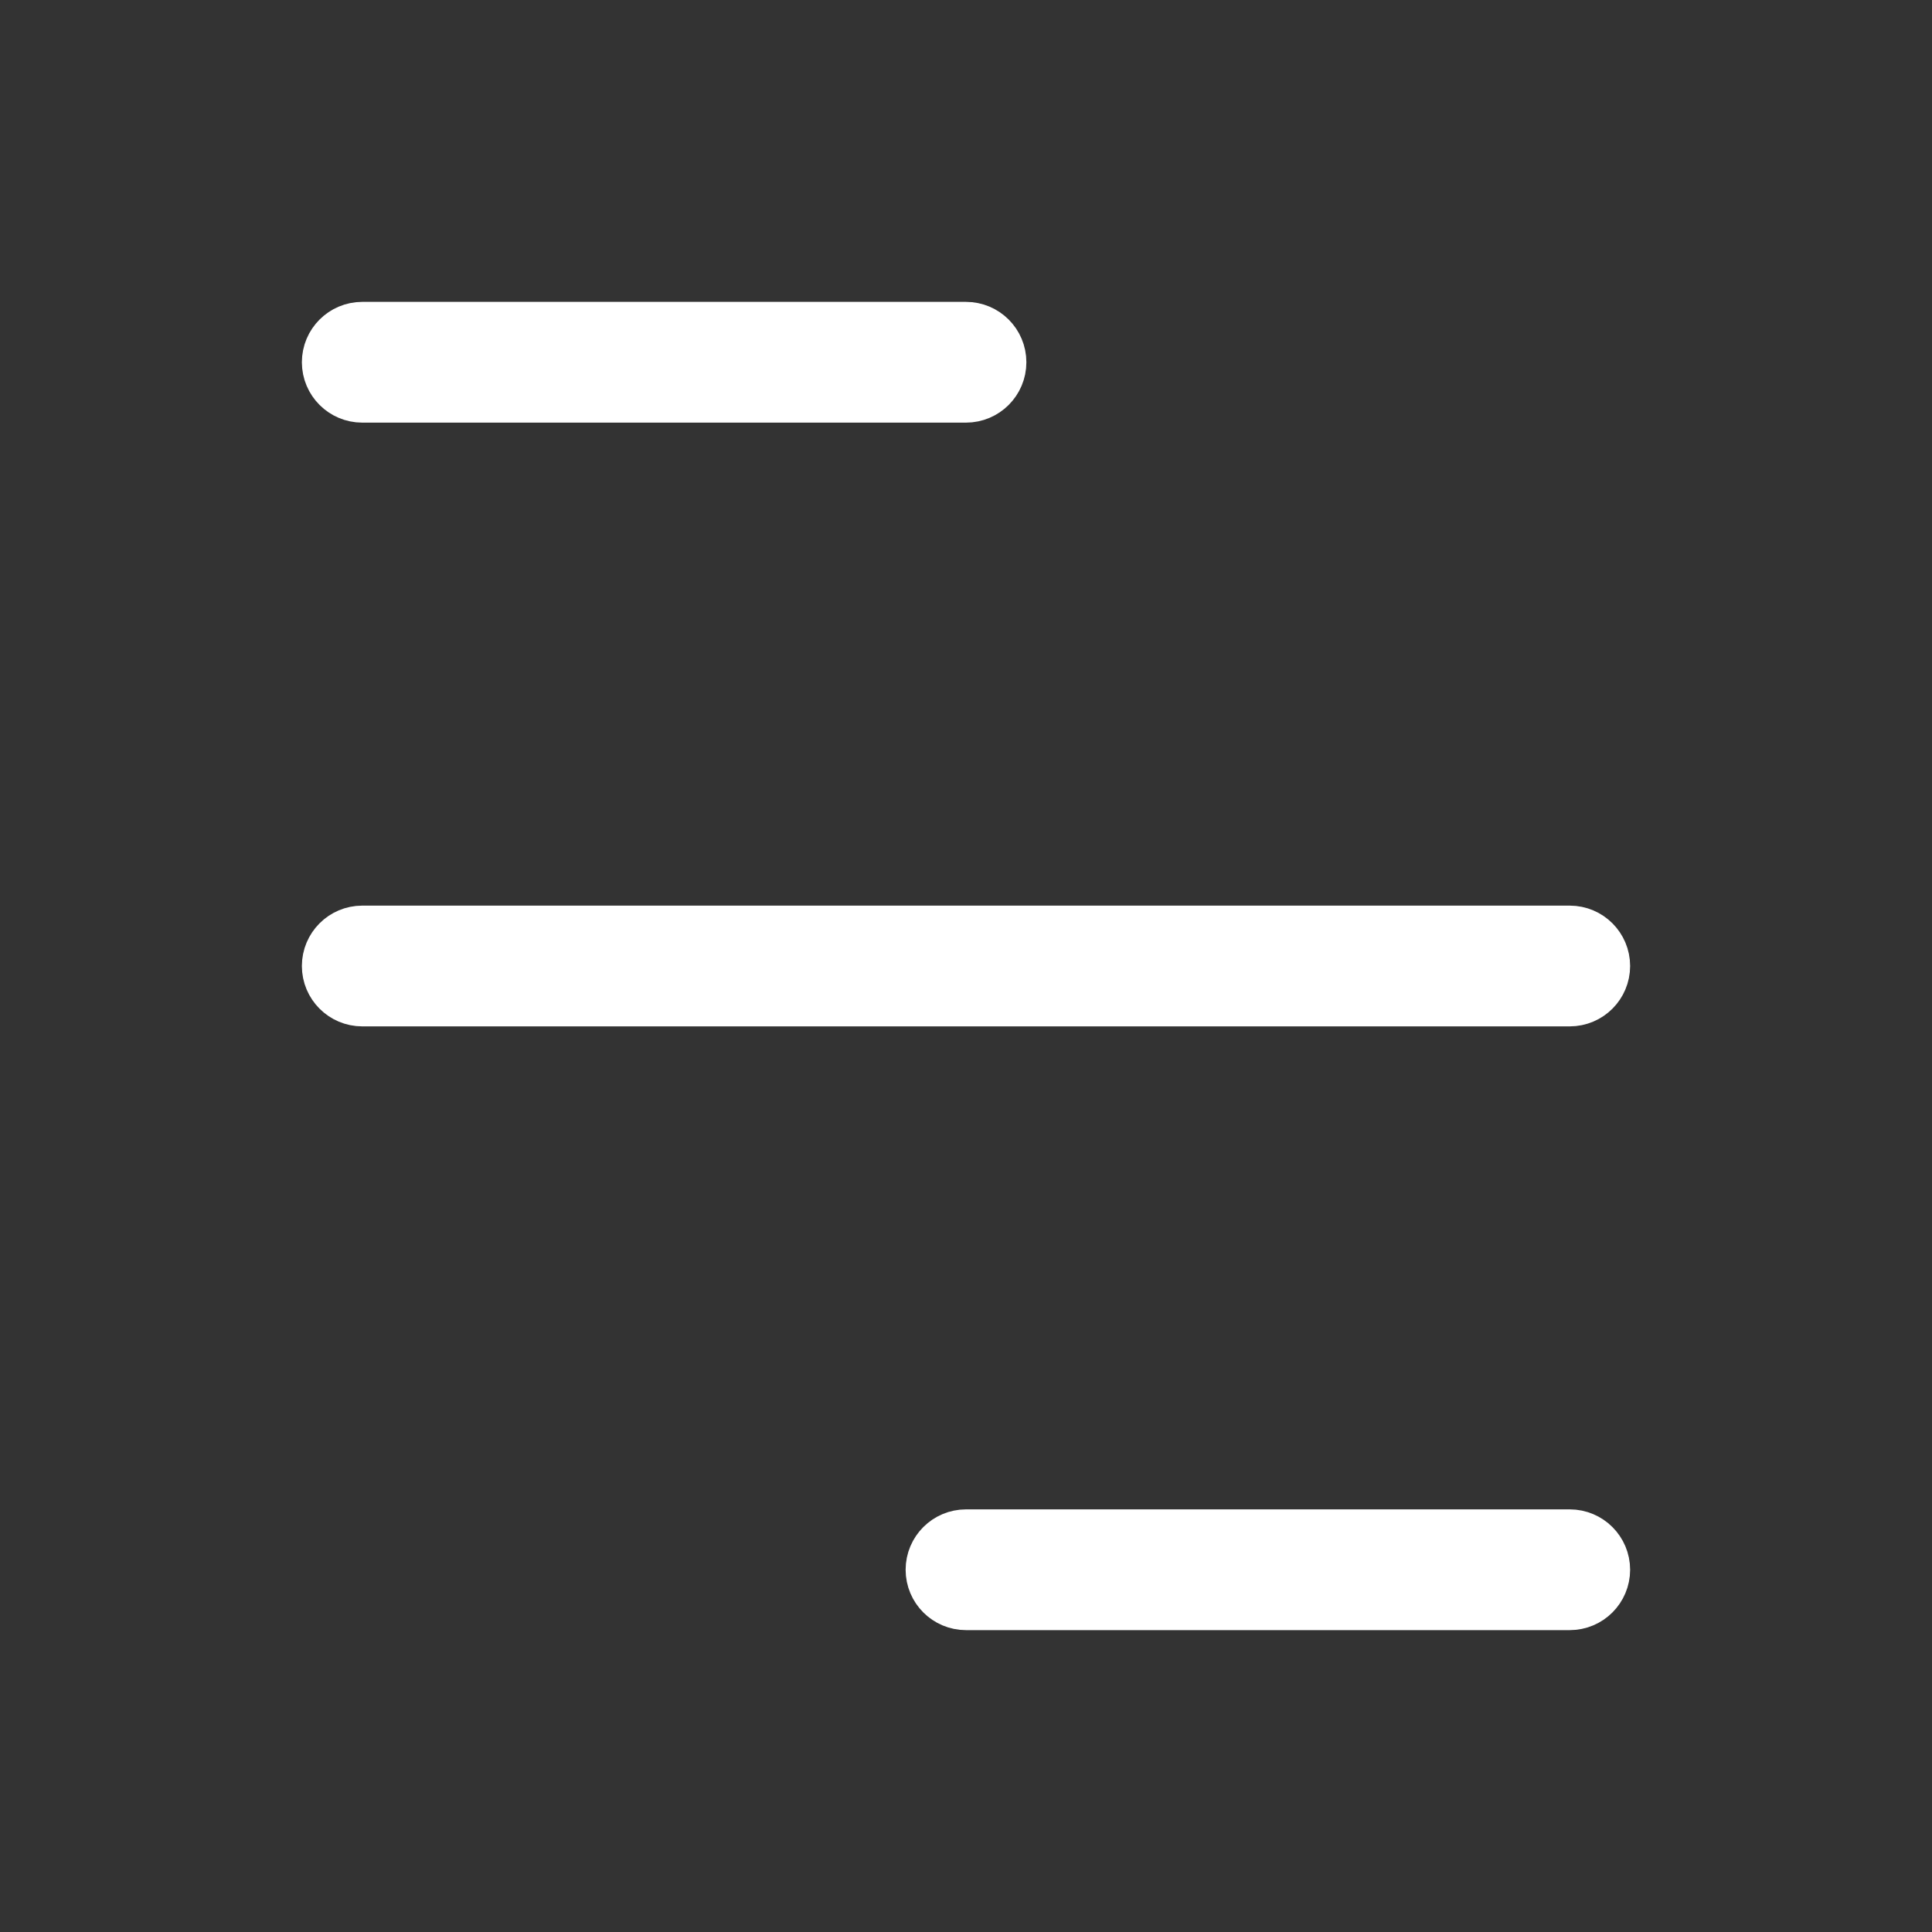 <svg width="32" height="32" viewBox="0 0 32 32" fill="none" xmlns="http://www.w3.org/2000/svg">
<rect x="0" y="0" width="32" height="32" fill="#333333" stroke="none"/>
<path d="M6 6.5C5.724 6.5 5.5 6.276 5.5 6C5.5 5.724 5.724 5.5 6 5.5H16C16.276 5.5 16.5 5.724 16.5 6C16.5 6.276 16.276 6.5 16 6.5H6ZM6 16.5C5.724 16.5 5.5 16.276 5.5 16C5.5 15.724 5.724 15.5 6 15.5H26C26.276 15.5 26.5 15.724 26.5 16C26.5 16.276 26.276 16.5 26 16.5H6ZM16 26.5C15.724 26.5 15.5 26.276 15.5 26C15.5 25.724 15.724 25.5 16 25.5H26C26.276 25.5 26.5 25.724 26.5 26C26.5 26.276 26.276 26.5 26 26.5H16Z" stroke="white" stroke-linecap="round" stroke-linejoin="round"/>
</svg>
